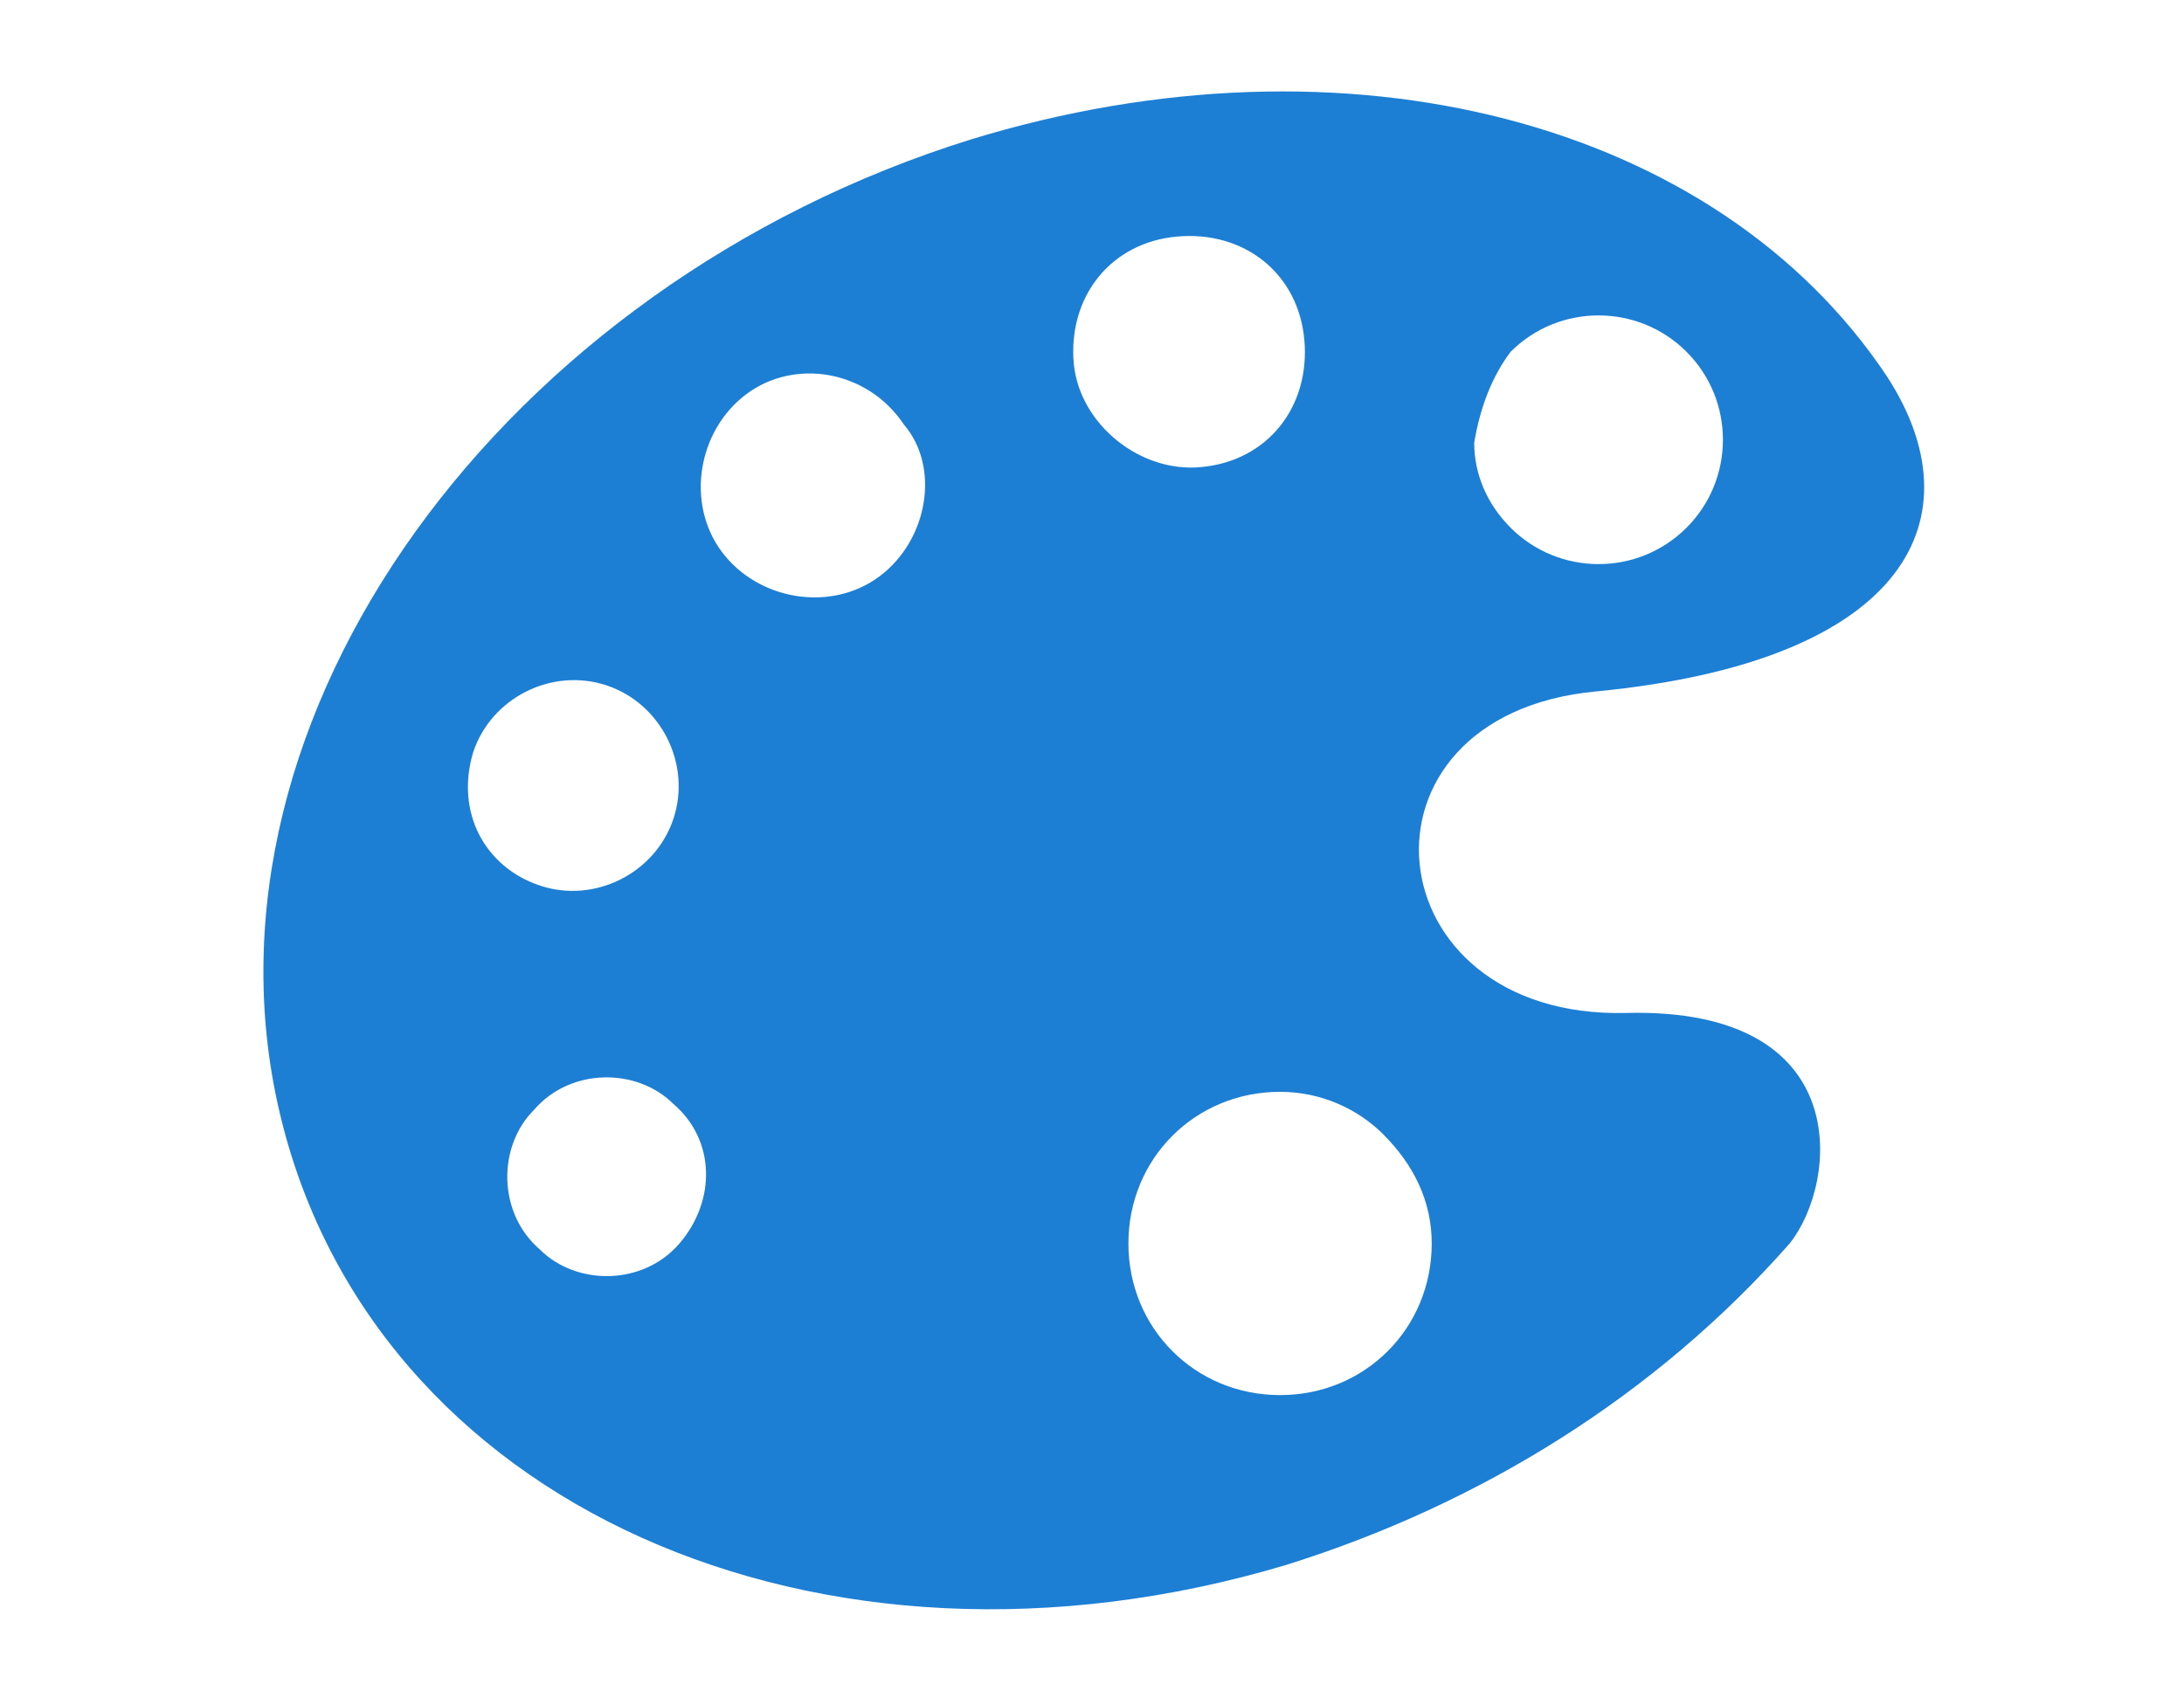 <svg version="1.1" id="レイヤー_1" xmlns="http://www.w3.org/2000/svg" x="0" y="0" viewBox="0 0 36 28" xml:space="preserve"><path d="M26.3 11.4c5.2-.5 6.3-2.9 4.8-5.2C28.3 2 22.2.4 16 2.3c-7.7 2.4-12.9 9.5-11.4 16s8.9 9.8 16.6 7.5c3.2-1 6.1-2.8 8.3-5.3.8-1 1.1-3.9-2.7-3.8-4.2.1-4.7-4.9-.5-5.3m-1.4-5.6c.8-.8 2.1-.8 2.9 0 .8.8.8 2.1 0 2.9s-2.1.8-2.9 0c-.4-.4-.6-.9-.6-1.4.1-.6.3-1.1.6-1.5M7.8 12.4c.3-.9 1.3-1.4 2.2-1.1.9.3 1.4 1.3 1.1 2.2-.3.9-1.3 1.4-2.2 1.1-.9-.3-1.4-1.2-1.1-2.2m3.4 8.1c-.6.7-1.7.7-2.3.1-.7-.6-.7-1.7-.1-2.3.6-.7 1.7-.7 2.3-.1.7.6.7 1.6.1 2.3m3.3-11c-.8.6-2 .4-2.6-.4s-.4-2 .4-2.6c.8-.6 2-.4 2.6.5.6.7.4 1.9-.4 2.5M17.7 6c-.1-1.1.6-2 1.7-2.1s2 .6 2.1 1.7c.1 1.1-.6 2-1.7 2.1-1 .1-2-.7-2.1-1.7m5.9 14.5c0 1.4-1.1 2.5-2.5 2.5s-2.5-1.1-2.5-2.5 1.1-2.5 2.5-2.5c.7 0 1.3.3 1.7.7.5.5.8 1.1.8 1.8" fill="#1d7fd4"/></svg>